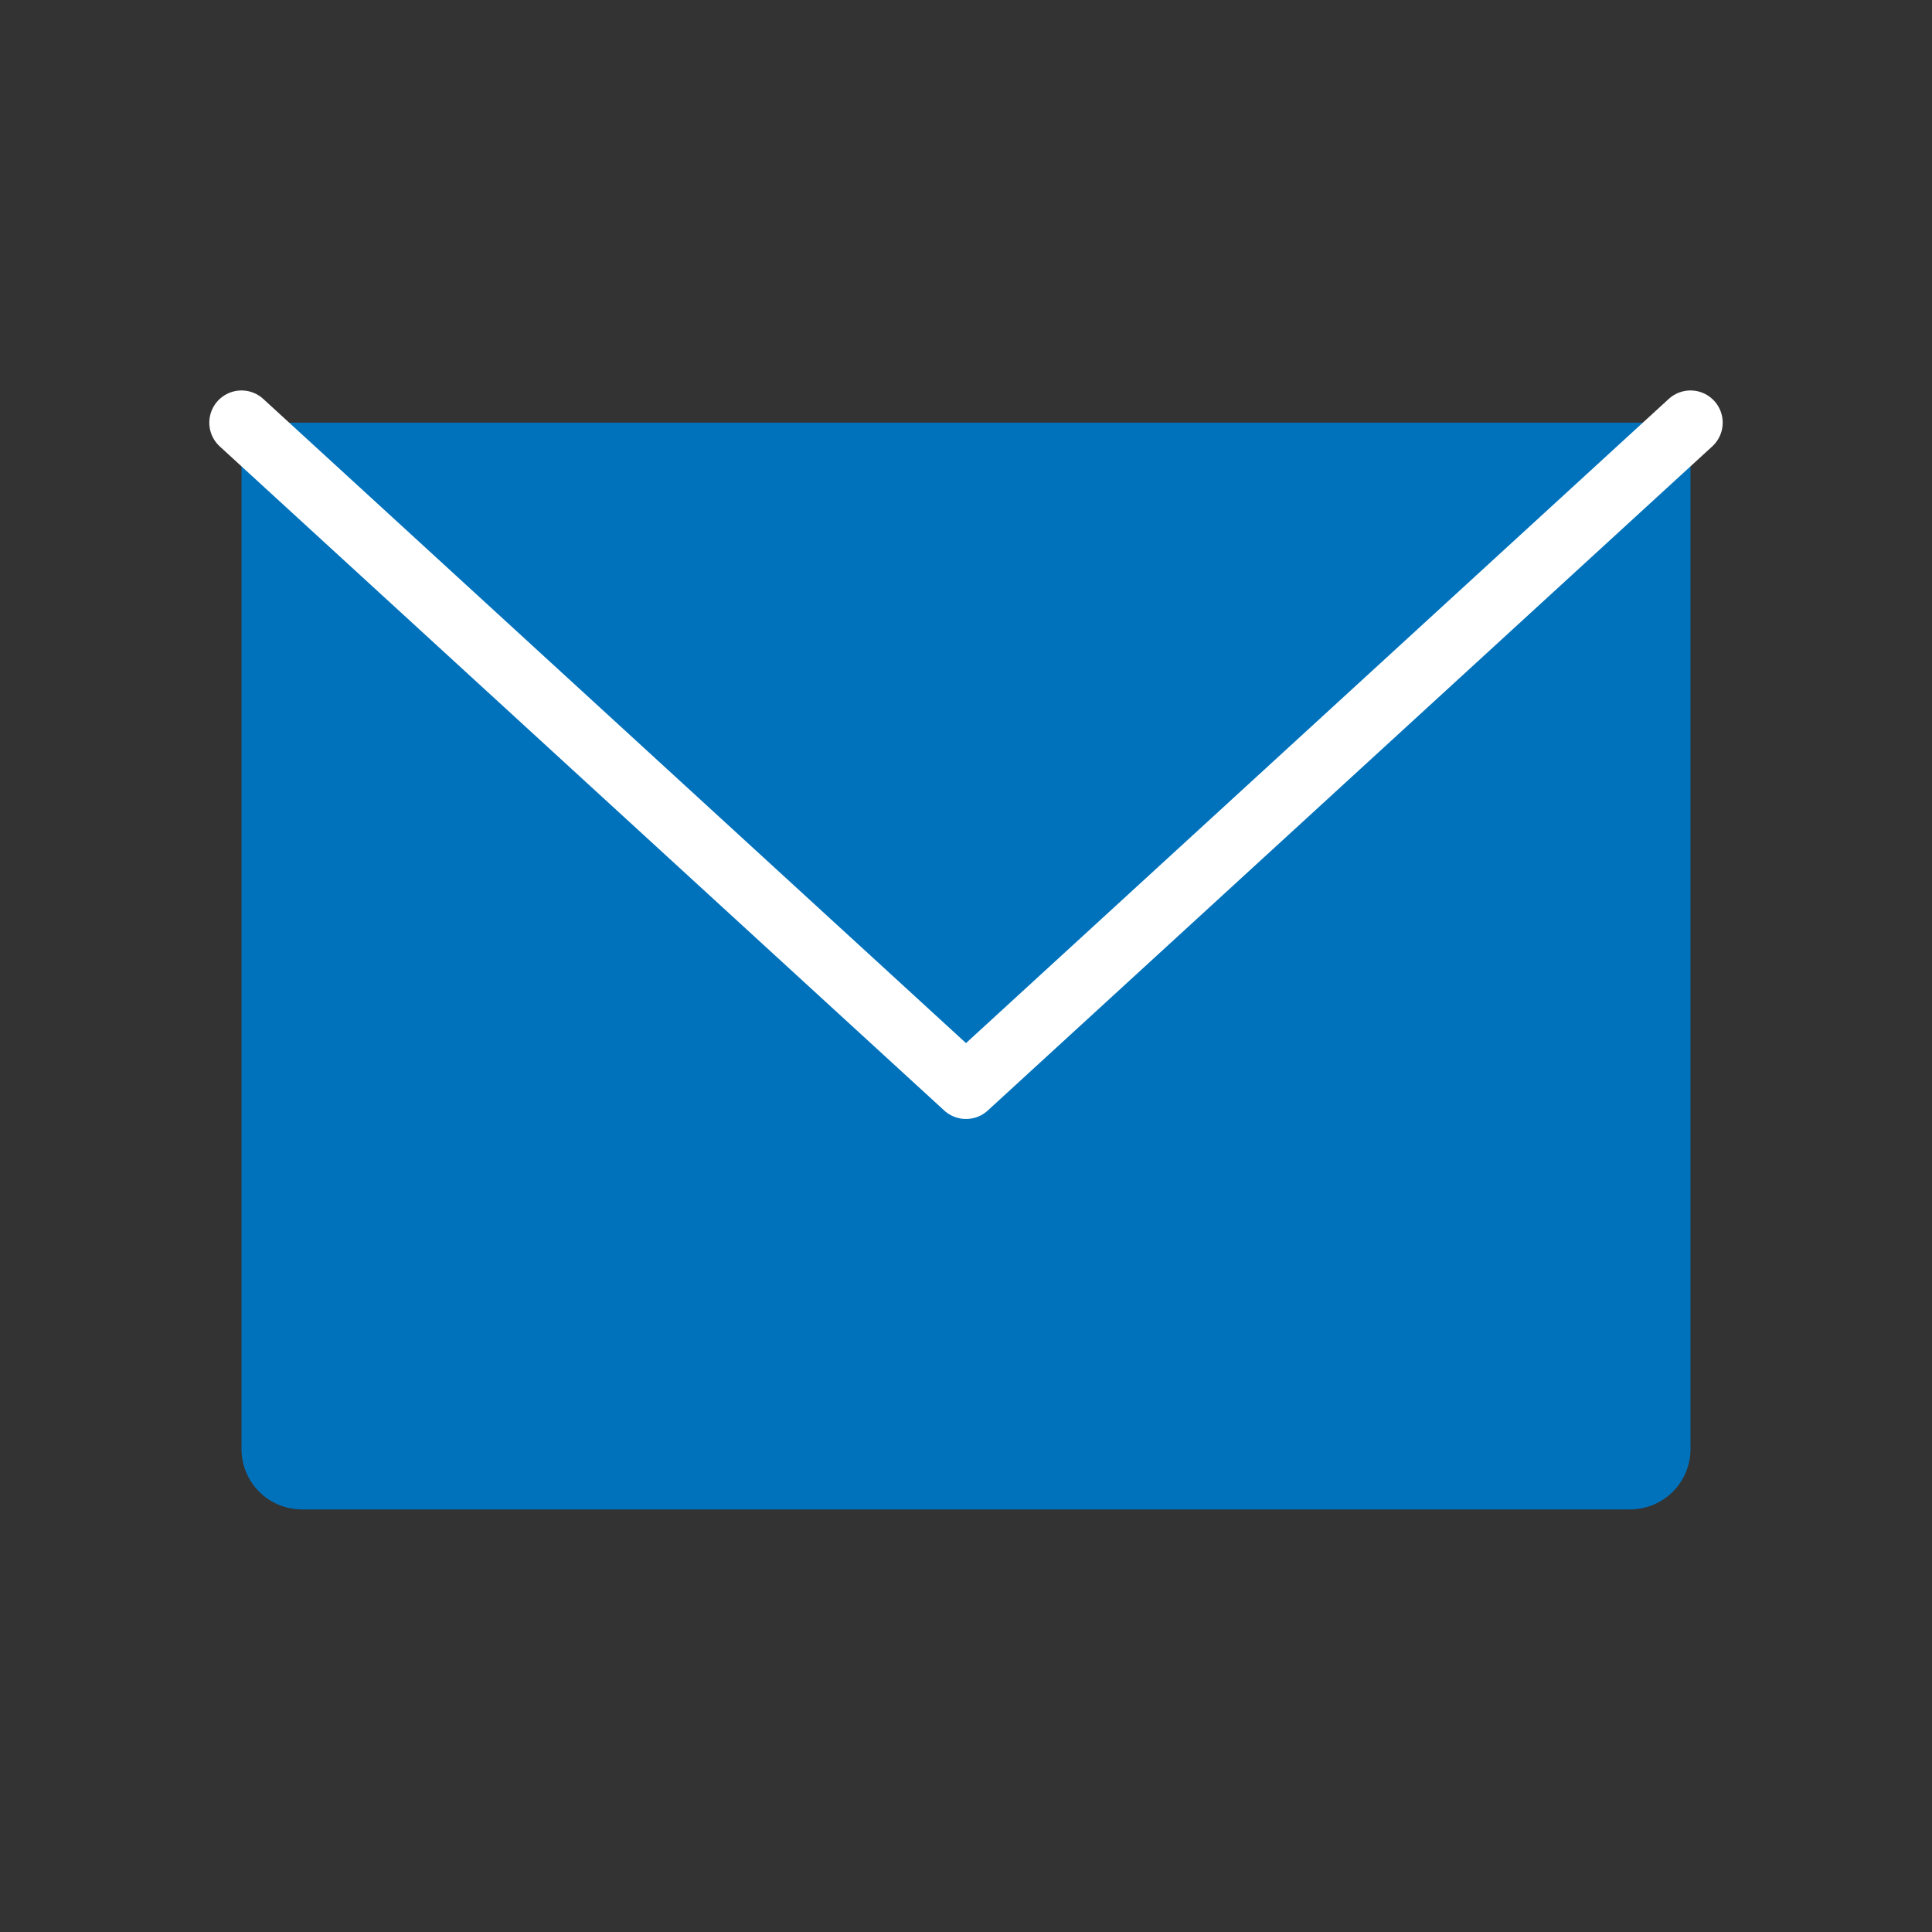 <svg width="60" height="60" viewBox="0 0 60 60" fill="none" xmlns="http://www.w3.org/2000/svg">
<rect x="0" y="0" width="60" height="60" fill="#333333" stroke="none"/>
<path d="M7.5 13.126H52.5V45.001C52.5 45.498 52.303 45.975 51.951 46.327C51.599 46.678 51.122 46.876 50.625 46.876H9.375C8.878 46.876 8.401 46.678 8.049 46.327C7.698 45.975 7.5 45.498 7.5 45.001V13.126Z" fill="#0072BC"/>
<path d="M52.5 13.126L30 33.751L7.5 13.126" stroke="white" stroke-width="2" stroke-linecap="round" stroke-linejoin="round"/>
</svg>
